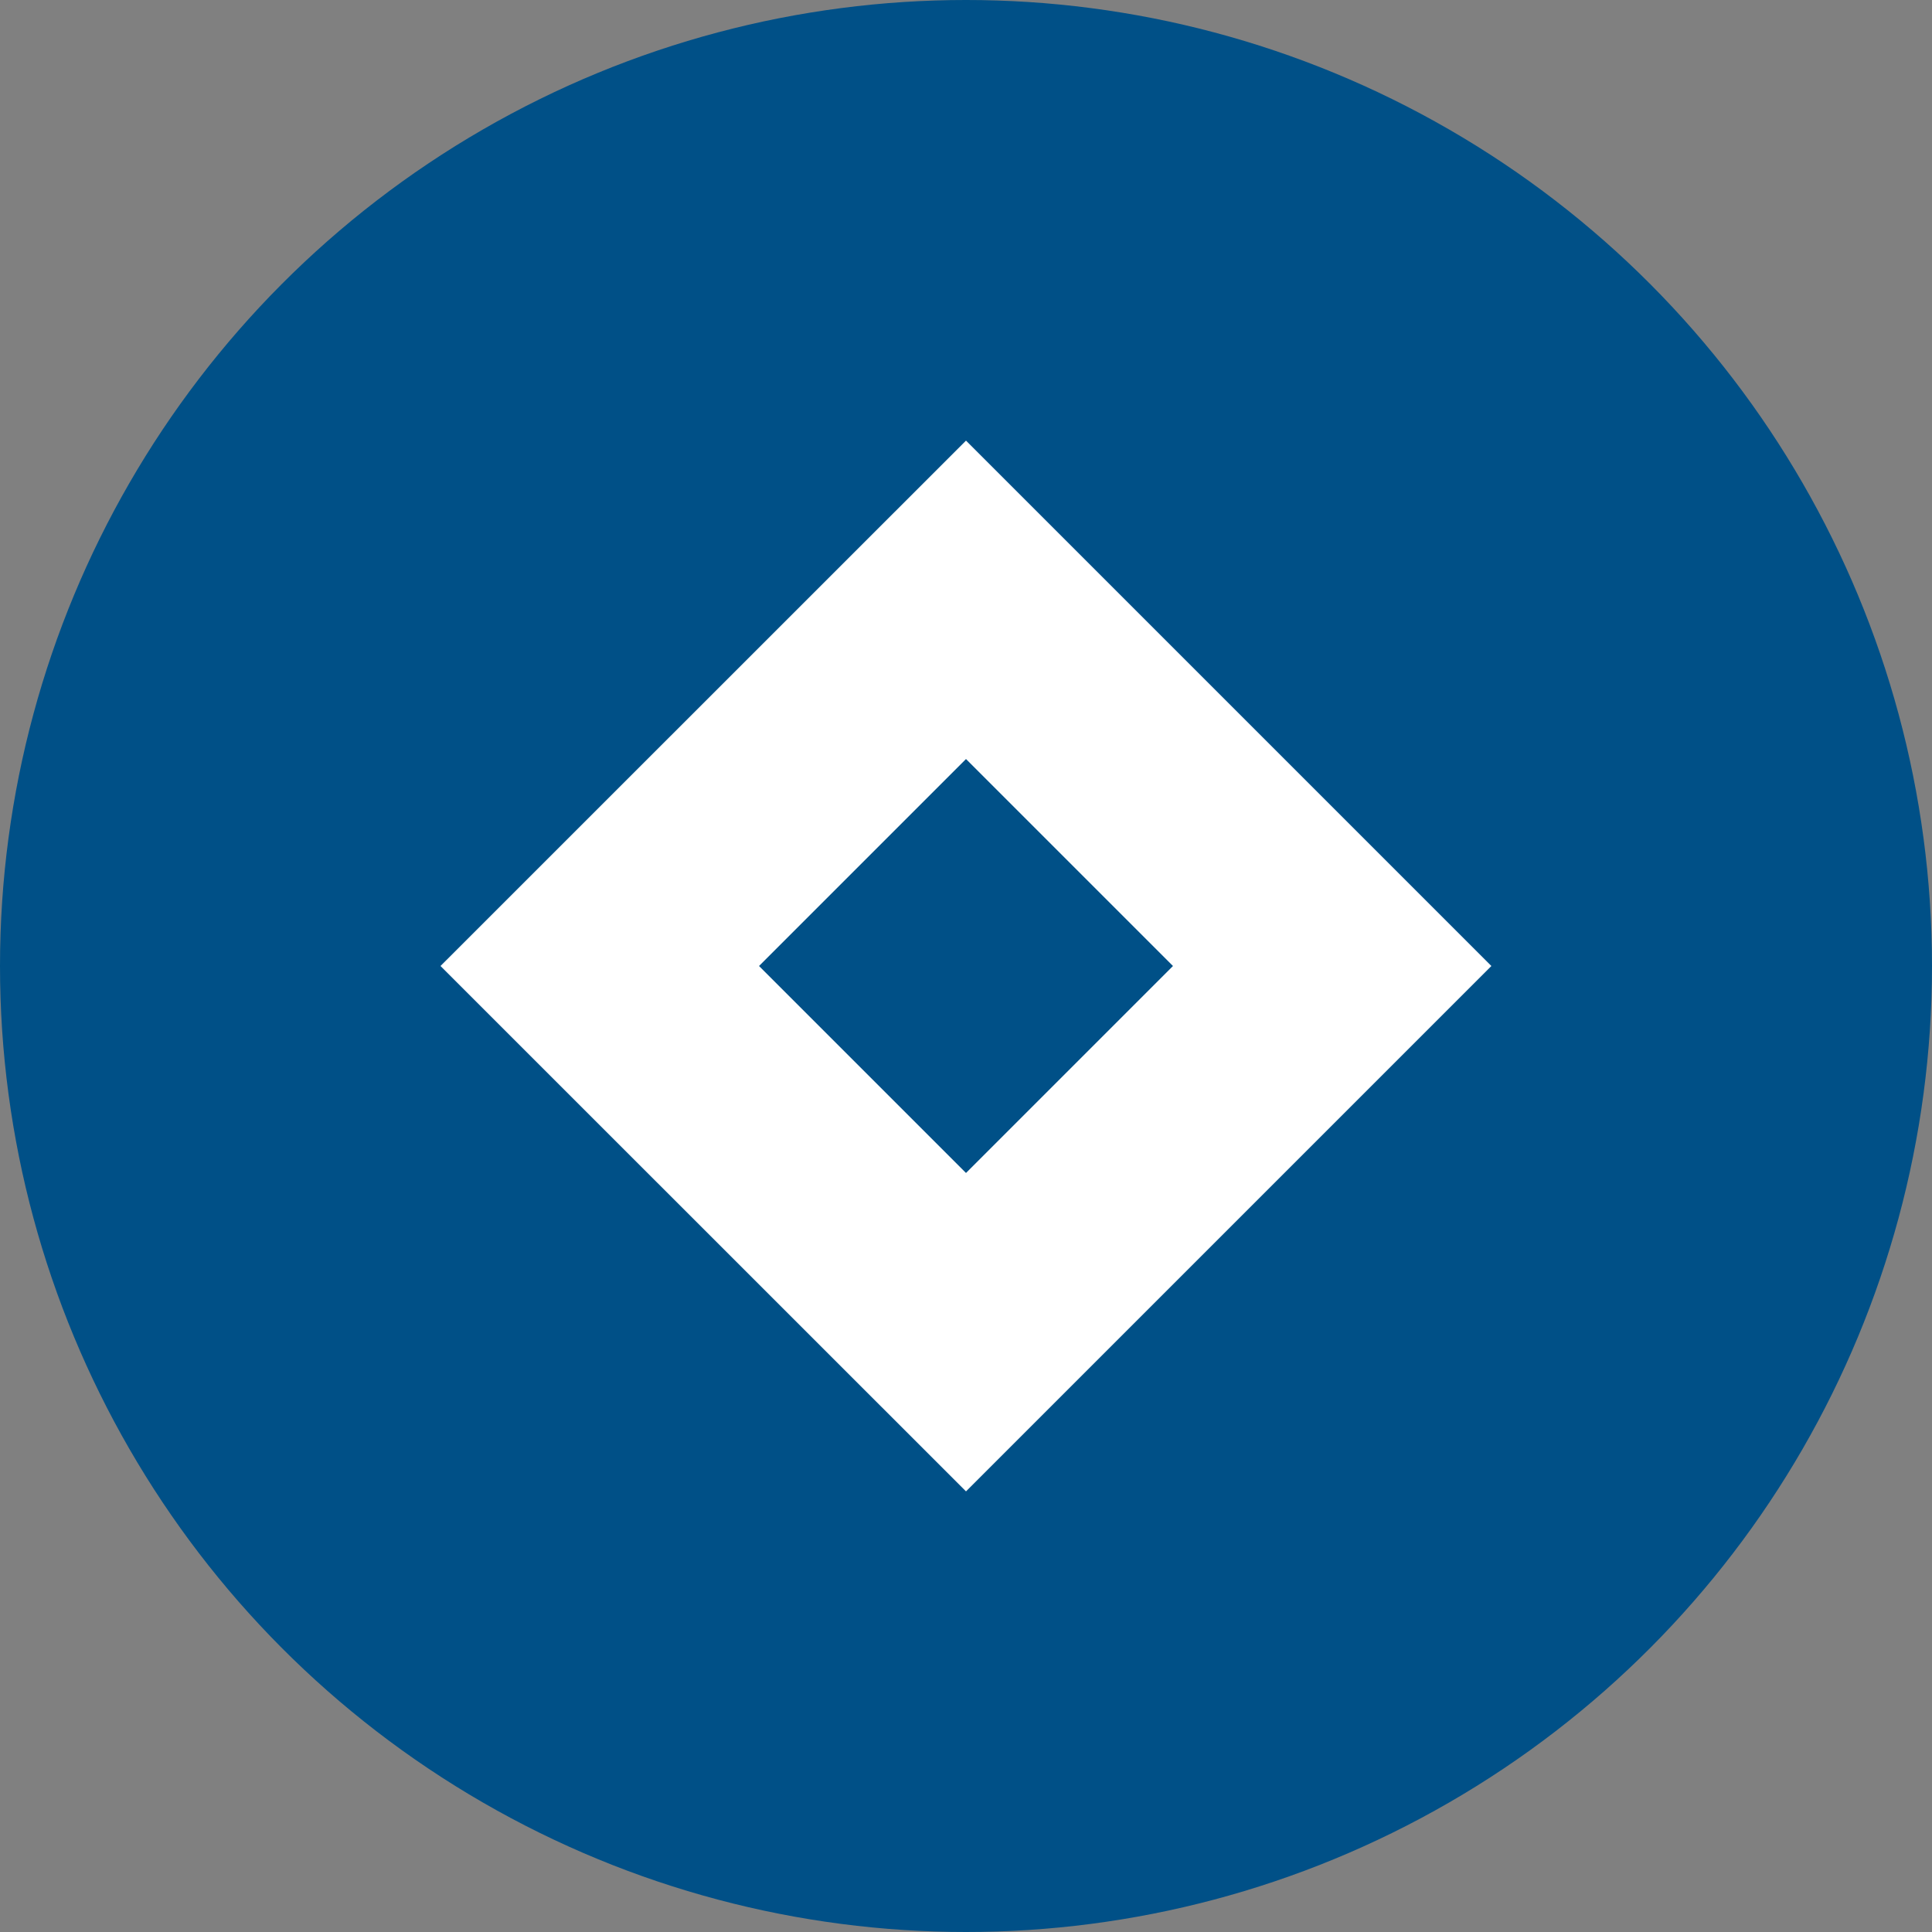 <svg width="16" height="16" viewBox="0 0 16 16" fill="none" xmlns="http://www.w3.org/2000/svg">
<rect x="0" y="0" width="16" height="16" fill="#808080" stroke="none"/>
<circle cx="8" cy="8" r="8" fill="#005087"/>
<path fill-rule="evenodd" clip-rule="evenodd" d="M8 6.286L6.286 8L8 9.714L9.714 8L8 6.286ZM3.648 8L8 12.351L12.351 8L8 3.649L3.648 8Z" fill="white"/>
</svg>
